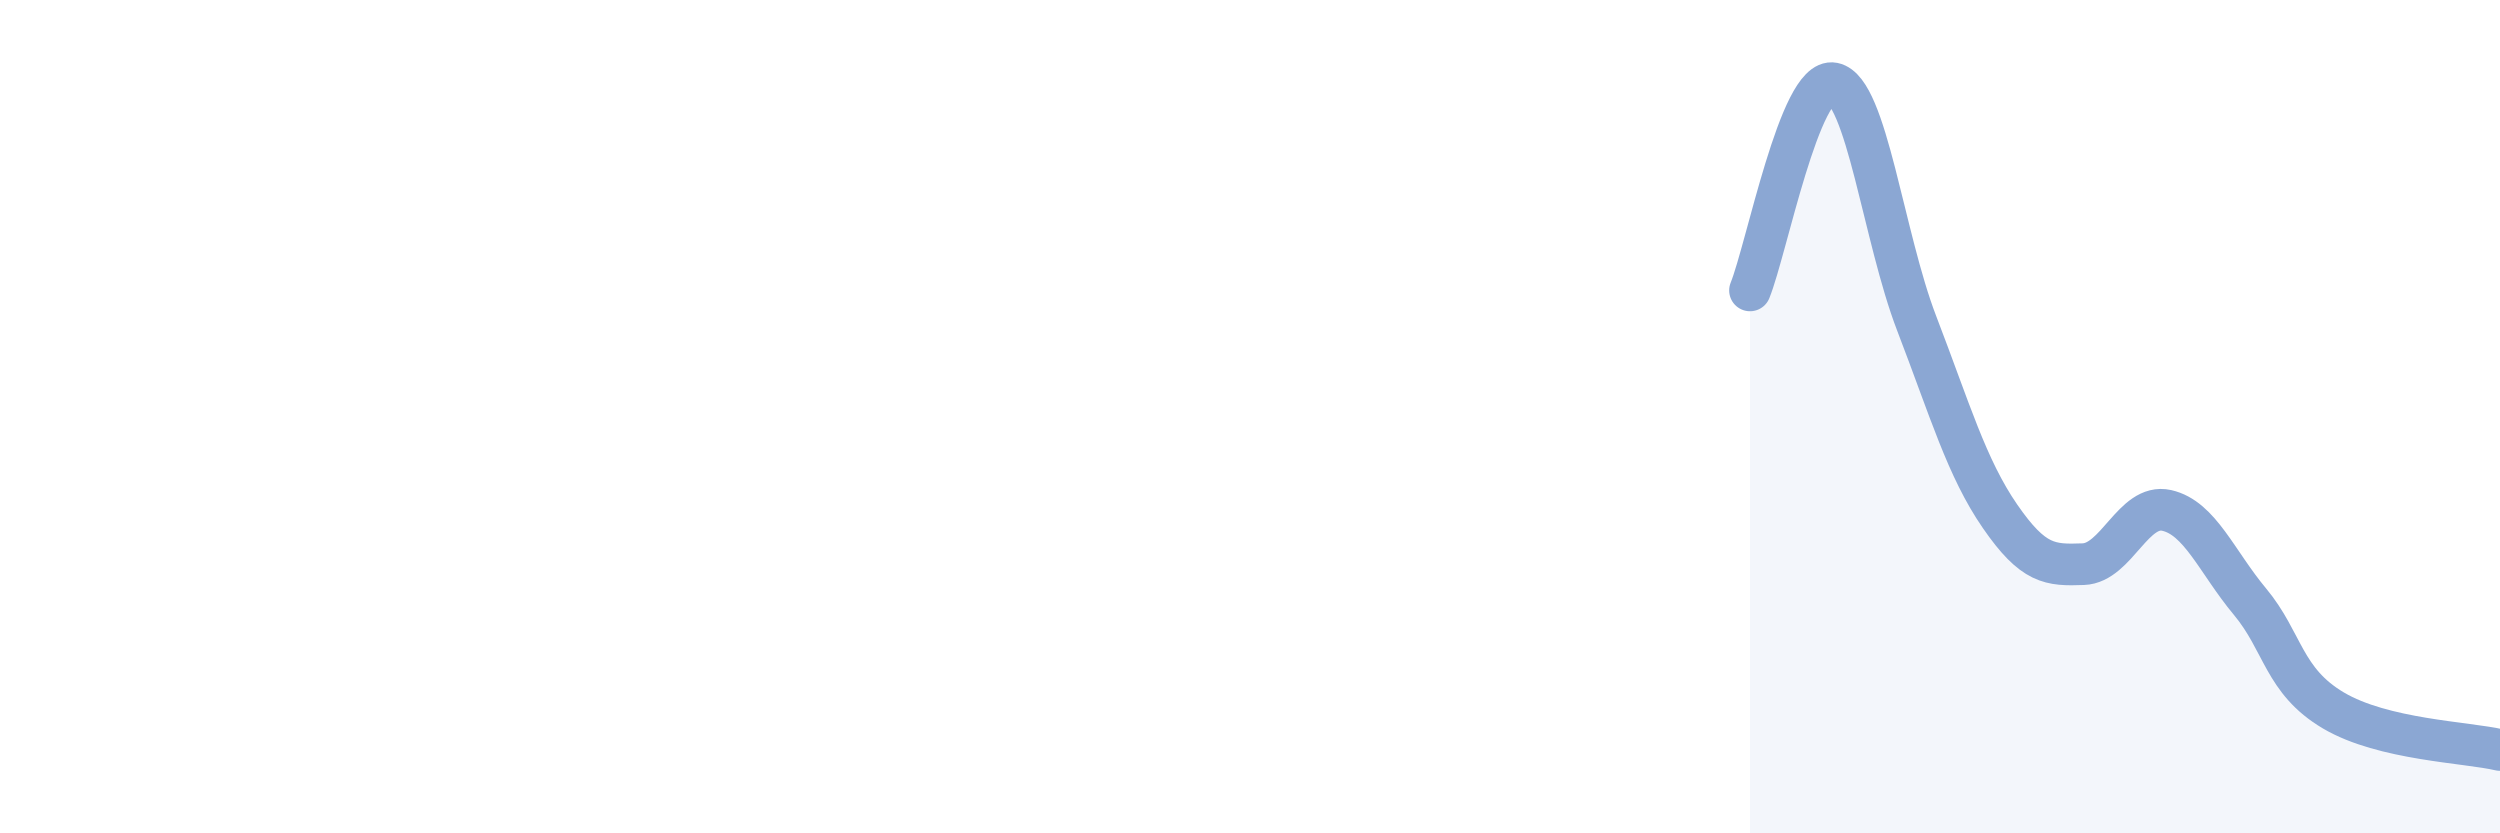 
    <svg width="60" height="20" viewBox="0 0 60 20" xmlns="http://www.w3.org/2000/svg">
      <path
        d="M 42,6.97 C 42.4,5.98 43.2,1.84 44,2 C 44.8,2.16 45.2,5.68 46,7.76 C 46.8,9.84 47.2,11.23 48,12.39 C 48.8,13.55 49.2,13.57 50,13.54 C 50.8,13.51 51.2,12.07 52,12.25 C 52.8,12.43 53.2,13.48 54,14.44 C 54.8,15.4 54.8,16.34 56,17.05 C 57.2,17.76 59.2,17.81 60,18L60 20L42 20Z"
        fill="#8ba7d3"
        opacity="0.1"
        stroke-linecap="round"
        stroke-linejoin="round"
      />
      <path
        d="M 42,6.97 C 42.4,5.98 43.2,1.84 44,2 C 44.8,2.16 45.2,5.68 46,7.76 C 46.8,9.84 47.2,11.23 48,12.39 C 48.8,13.55 49.2,13.57 50,13.54 C 50.8,13.51 51.2,12.07 52,12.25 C 52.8,12.43 53.2,13.48 54,14.44 C 54.8,15.4 54.8,16.34 56,17.05 C 57.2,17.76 59.2,17.81 60,18"
        stroke="#8ba7d3"
        stroke-width="1"
        fill="none"
        stroke-linecap="round"
        stroke-linejoin="round"
      />
    </svg>
  